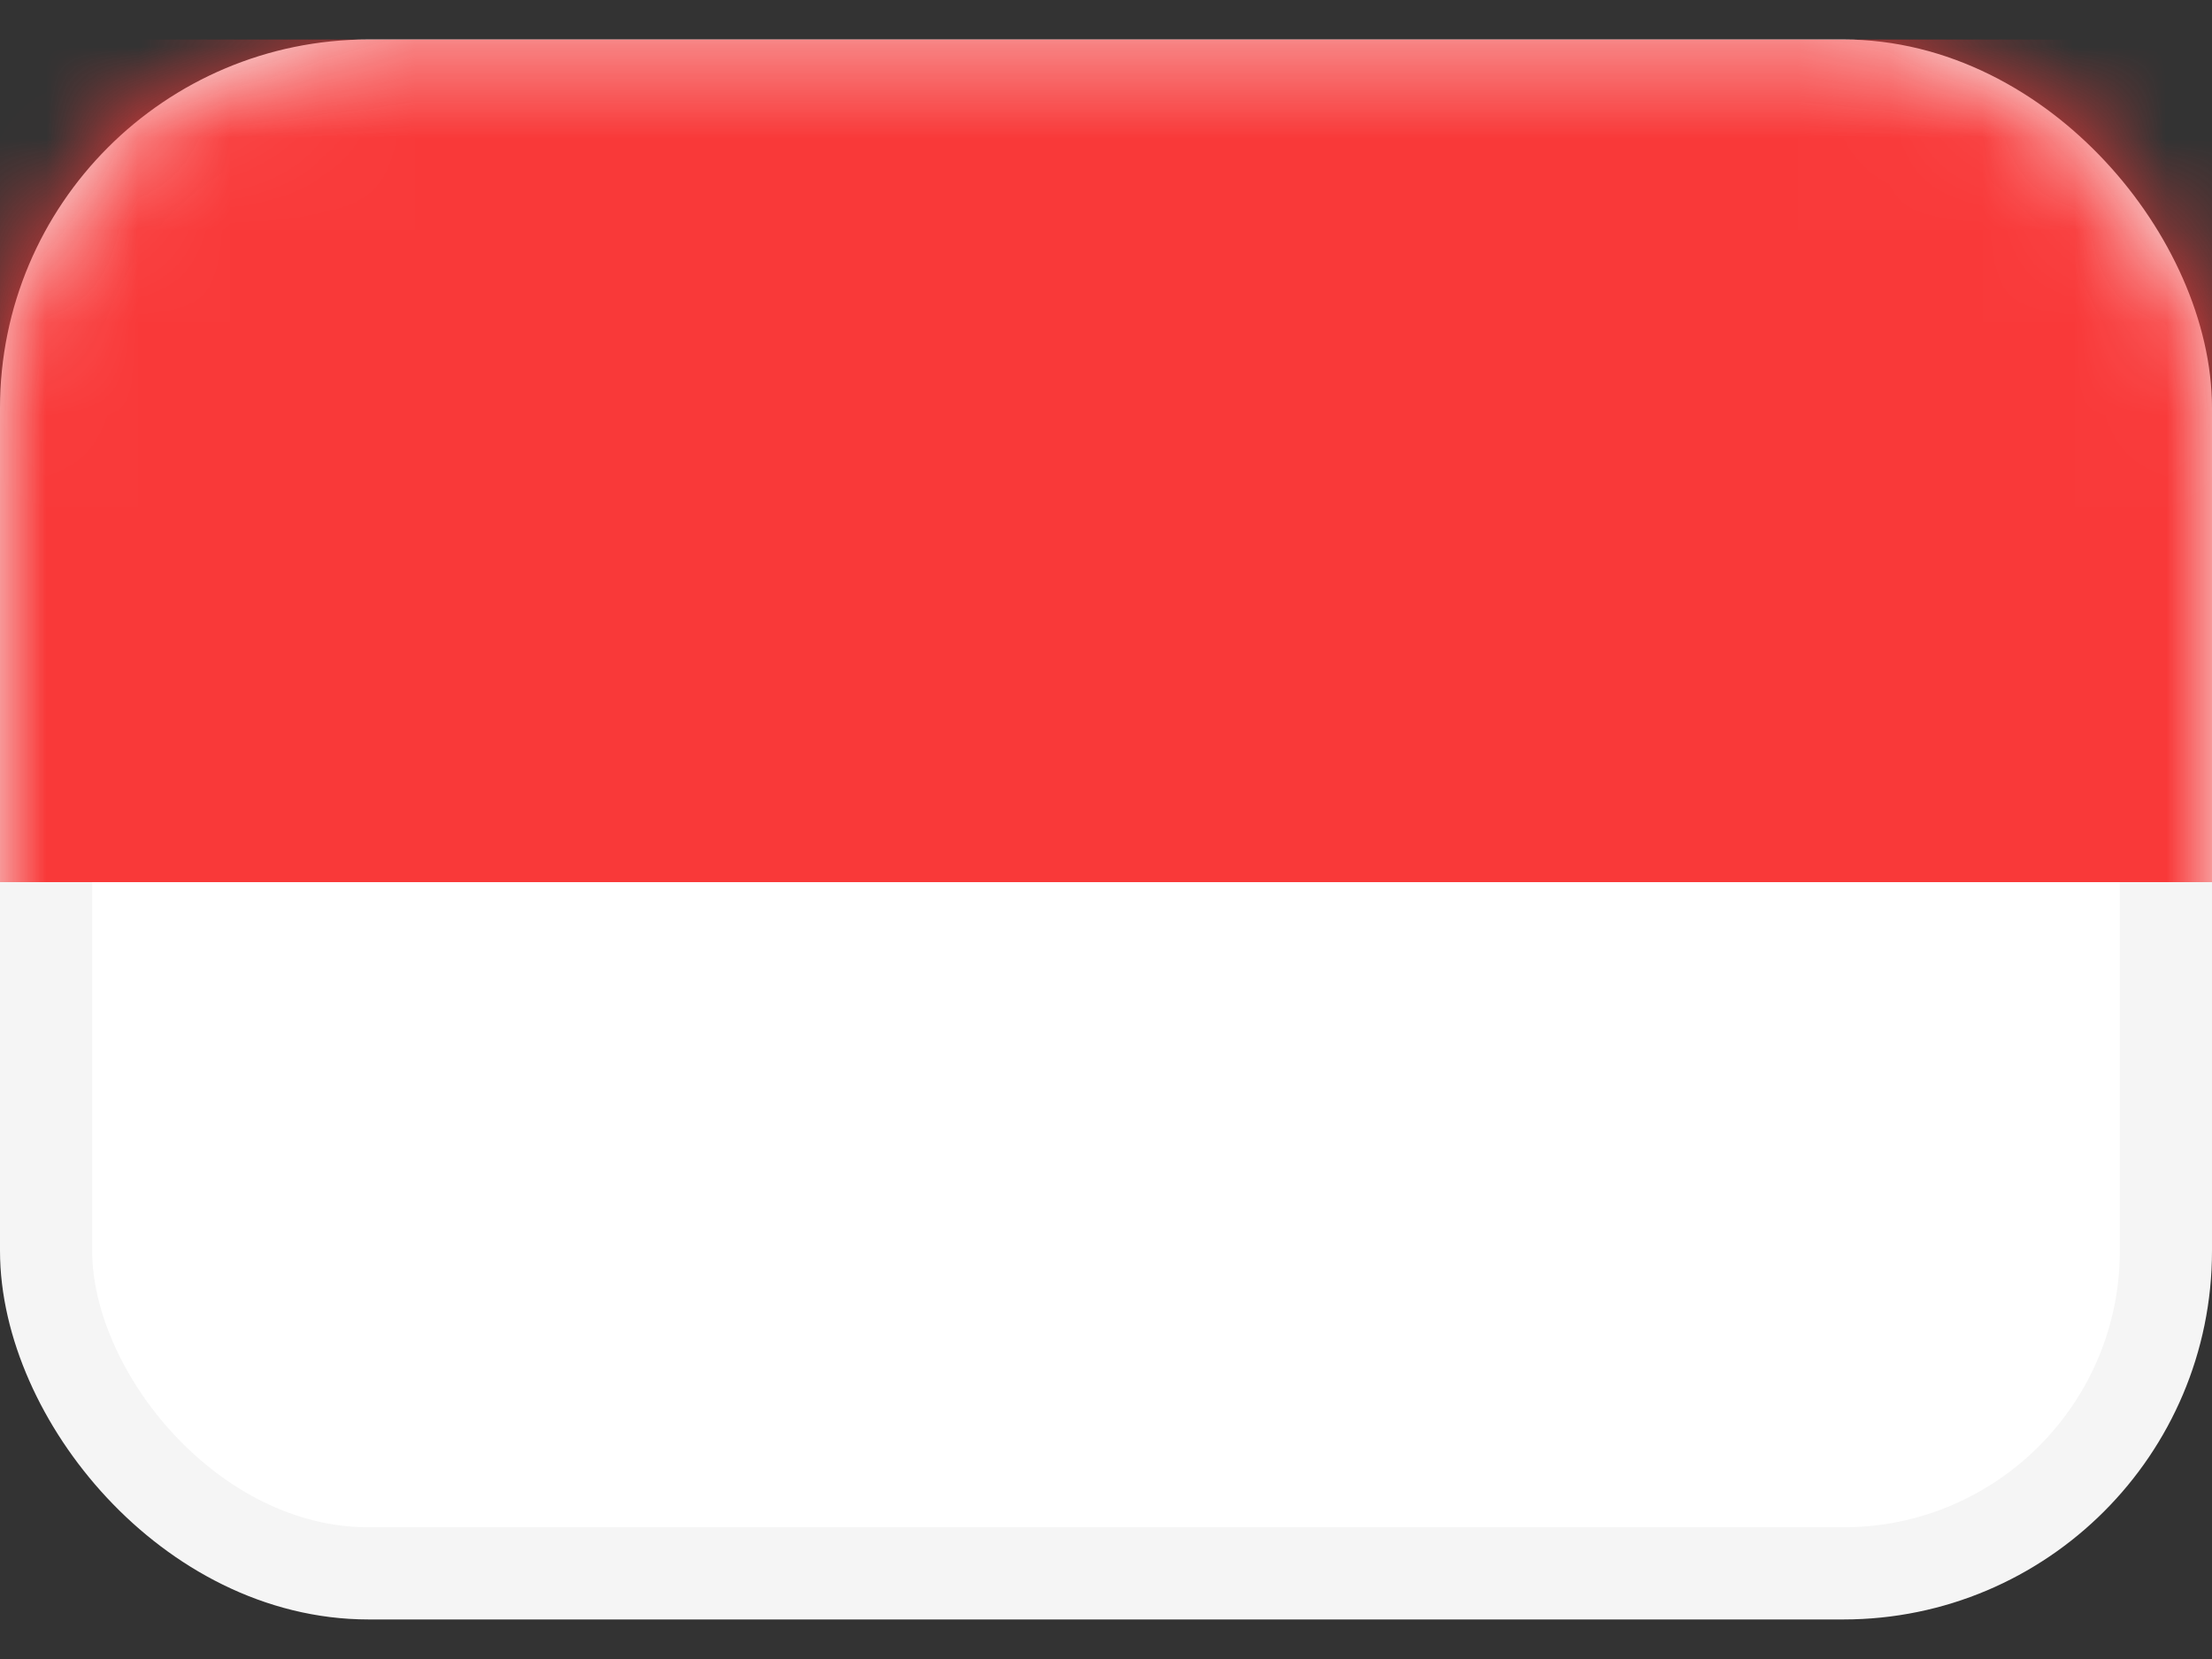 <svg width="24" height="18" viewBox="0 0 24 18" fill="none" xmlns="http://www.w3.org/2000/svg">
<rect x="0" y="0" width="24" height="18" fill="#333333" stroke="none"/>
<rect x="23.5" y="17.071" width="23" height="16.143" rx="3.5" transform="rotate(-180 23.5 17.071)" fill="white" stroke="#F5F5F5"/>
<mask id="mask0_2294_20" style="mask-type:luminance" maskUnits="userSpaceOnUse" x="0" y="0" width="24" height="18">
<rect x="23.5" y="17.071" width="23" height="16.143" rx="3.5" transform="rotate(-180 23.5 17.071)" fill="white" stroke="white"/>
</mask>
<g mask="url(#mask0_2294_20)">
<path fill-rule="evenodd" clip-rule="evenodd" d="M24 0.429L7.99294e-07 0.429L0 9.571L24 9.571L24 0.429Z" fill="#F93939"/>
</g>
</svg>

